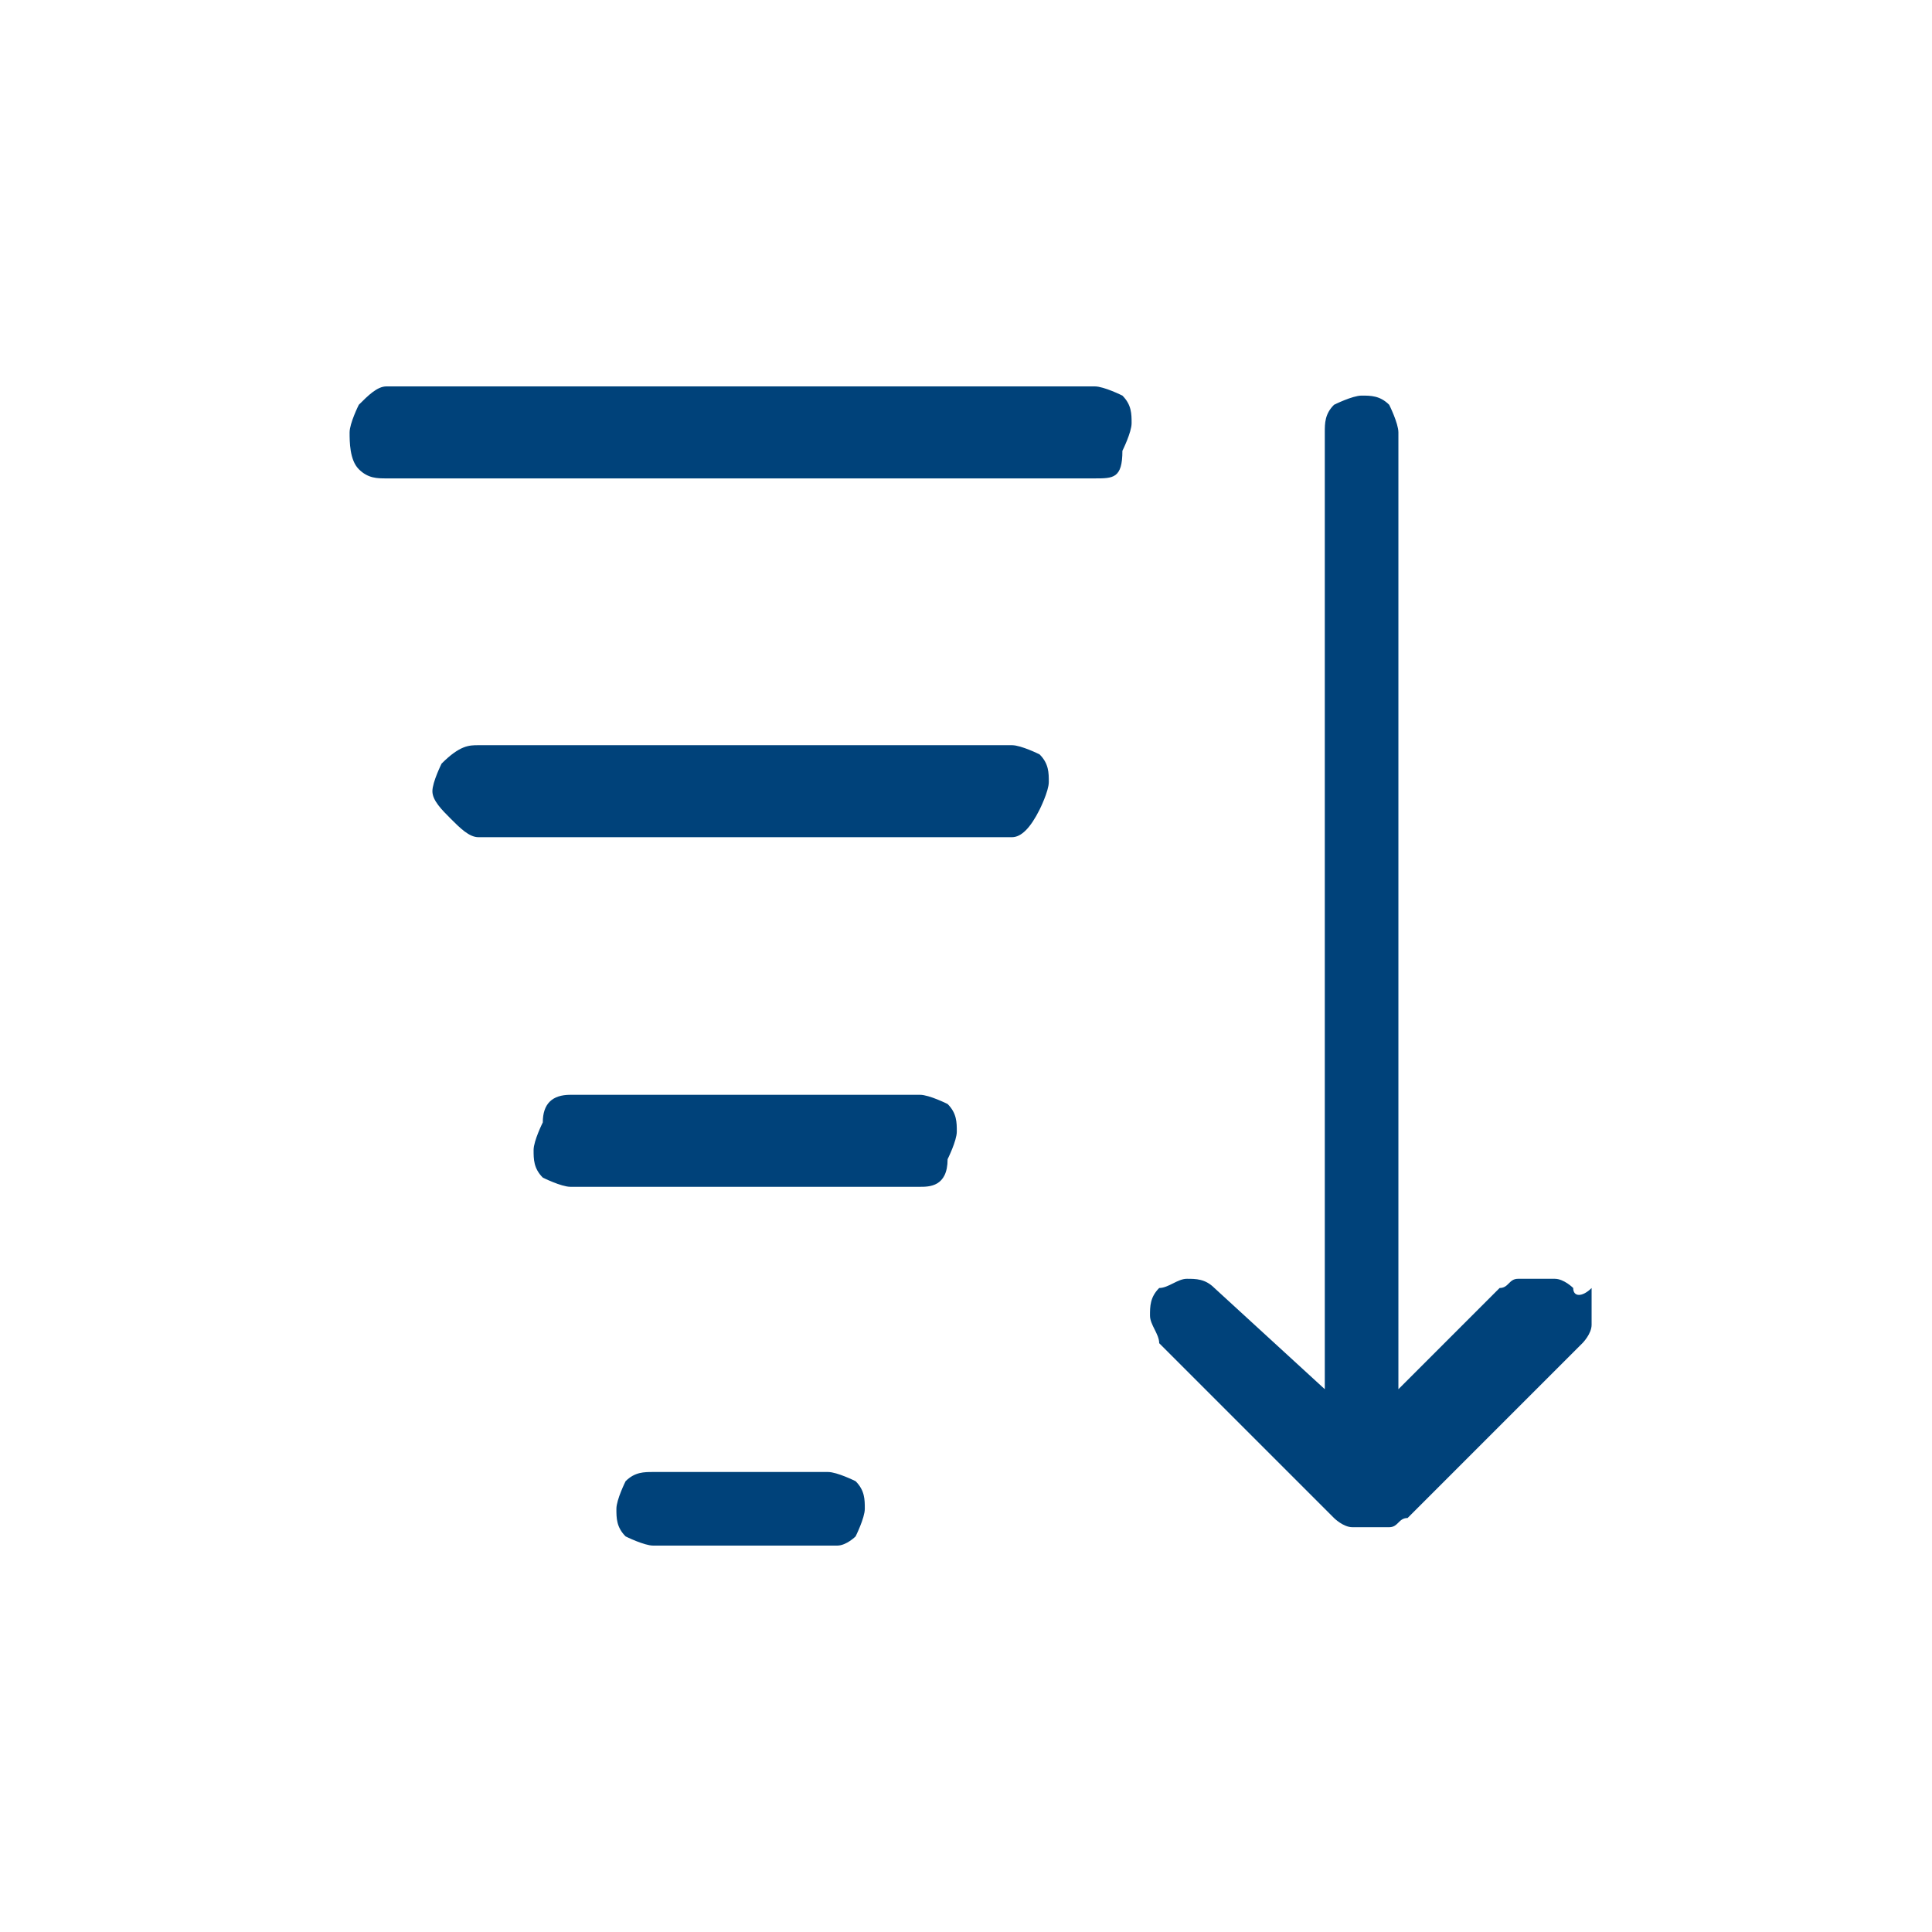 <?xml version="1.0" encoding="utf-8"?>
<!-- Generator: Adobe Illustrator 25.4.1, SVG Export Plug-In . SVG Version: 6.00 Build 0)  -->
<svg version="1.1" id="Layer_1" xmlns="http://www.w3.org/2000/svg" xmlns:xlink="http://www.w3.org/1999/xlink" x="0px" y="0px"
	 viewBox="0 0 21 21" style="enable-background:new 0 0 21 21;" xml:space="preserve">
<style type="text/css">
	.st0{fill:#00427A;}
</style>
<path class="st0" d="M11.9,5.2H4.2C4.1,5.2,4,5.2,3.9,5.1C3.8,5,3.8,4.8,3.8,4.7c0-0.1,0.1-0.3,0.1-0.3C4,4.3,4.1,4.2,4.2,4.2h7.7
	c0.1,0,0.3,0.1,0.3,0.1c0.1,0.1,0.1,0.2,0.1,0.3c0,0.1-0.1,0.3-0.1,0.3C12.2,5.2,12.1,5.2,11.9,5.2z"/>
<path class="st0" d="M11,9.1H5.2C5.1,9.1,5,9,4.9,8.9S4.7,8.7,4.7,8.6c0-0.1,0.1-0.3,0.1-0.3C5,8.1,5.1,8.1,5.2,8.1H11
	c0.1,0,0.3,0.1,0.3,0.1c0.1,0.1,0.1,0.2,0.1,0.3c0,0.1-0.1,0.3-0.1,0.3C11.2,9,11.1,9.1,11,9.1z"/>
<path class="st0" d="M10,12.9H6.2c-0.1,0-0.3-0.1-0.3-0.1c-0.1-0.1-0.1-0.2-0.1-0.3c0-0.1,0.1-0.3,0.1-0.3C5.9,12,6,11.9,6.2,11.9
	H10c0.1,0,0.3,0.1,0.3,0.1c0.1,0.1,0.1,0.2,0.1,0.3c0,0.1-0.1,0.3-0.1,0.3C10.3,12.9,10.1,12.9,10,12.9z"/>
<path class="st0" d="M9.1,16.8H7.1c-0.1,0-0.3-0.1-0.3-0.1c-0.1-0.1-0.1-0.2-0.1-0.3c0-0.1,0.1-0.3,0.1-0.3c0.1-0.1,0.2-0.1,0.3-0.1
	h1.9c0.1,0,0.3,0.1,0.3,0.1c0.1,0.1,0.1,0.2,0.1,0.3c0,0.1-0.1,0.3-0.1,0.3S9.2,16.8,9.1,16.8z"/>
<path class="st0" d="M17.1,14c0,0-0.1-0.1-0.2-0.1c-0.1,0-0.1,0-0.2,0s-0.1,0-0.2,0c-0.1,0-0.1,0.1-0.2,0.1l-1.1,1.1V4.7
	c0-0.1-0.1-0.3-0.1-0.3c-0.1-0.1-0.2-0.1-0.3-0.1c-0.1,0-0.3,0.1-0.3,0.1c-0.1,0.1-0.1,0.2-0.1,0.3v10.4L13.2,14
	c-0.1-0.1-0.2-0.1-0.3-0.1c-0.1,0-0.2,0.1-0.3,0.1c-0.1,0.1-0.1,0.2-0.1,0.3c0,0.1,0.1,0.2,0.1,0.3l1.9,1.9c0,0,0.1,0.1,0.2,0.1
	c0.1,0,0.1,0,0.2,0c0.1,0,0.1,0,0.2,0c0.1,0,0.1-0.1,0.2-0.1l1.9-1.9c0,0,0.1-0.1,0.1-0.2c0-0.1,0-0.1,0-0.2c0-0.1,0-0.1,0-0.2
	C17.2,14.1,17.1,14.1,17.1,14z"/>
</svg>
